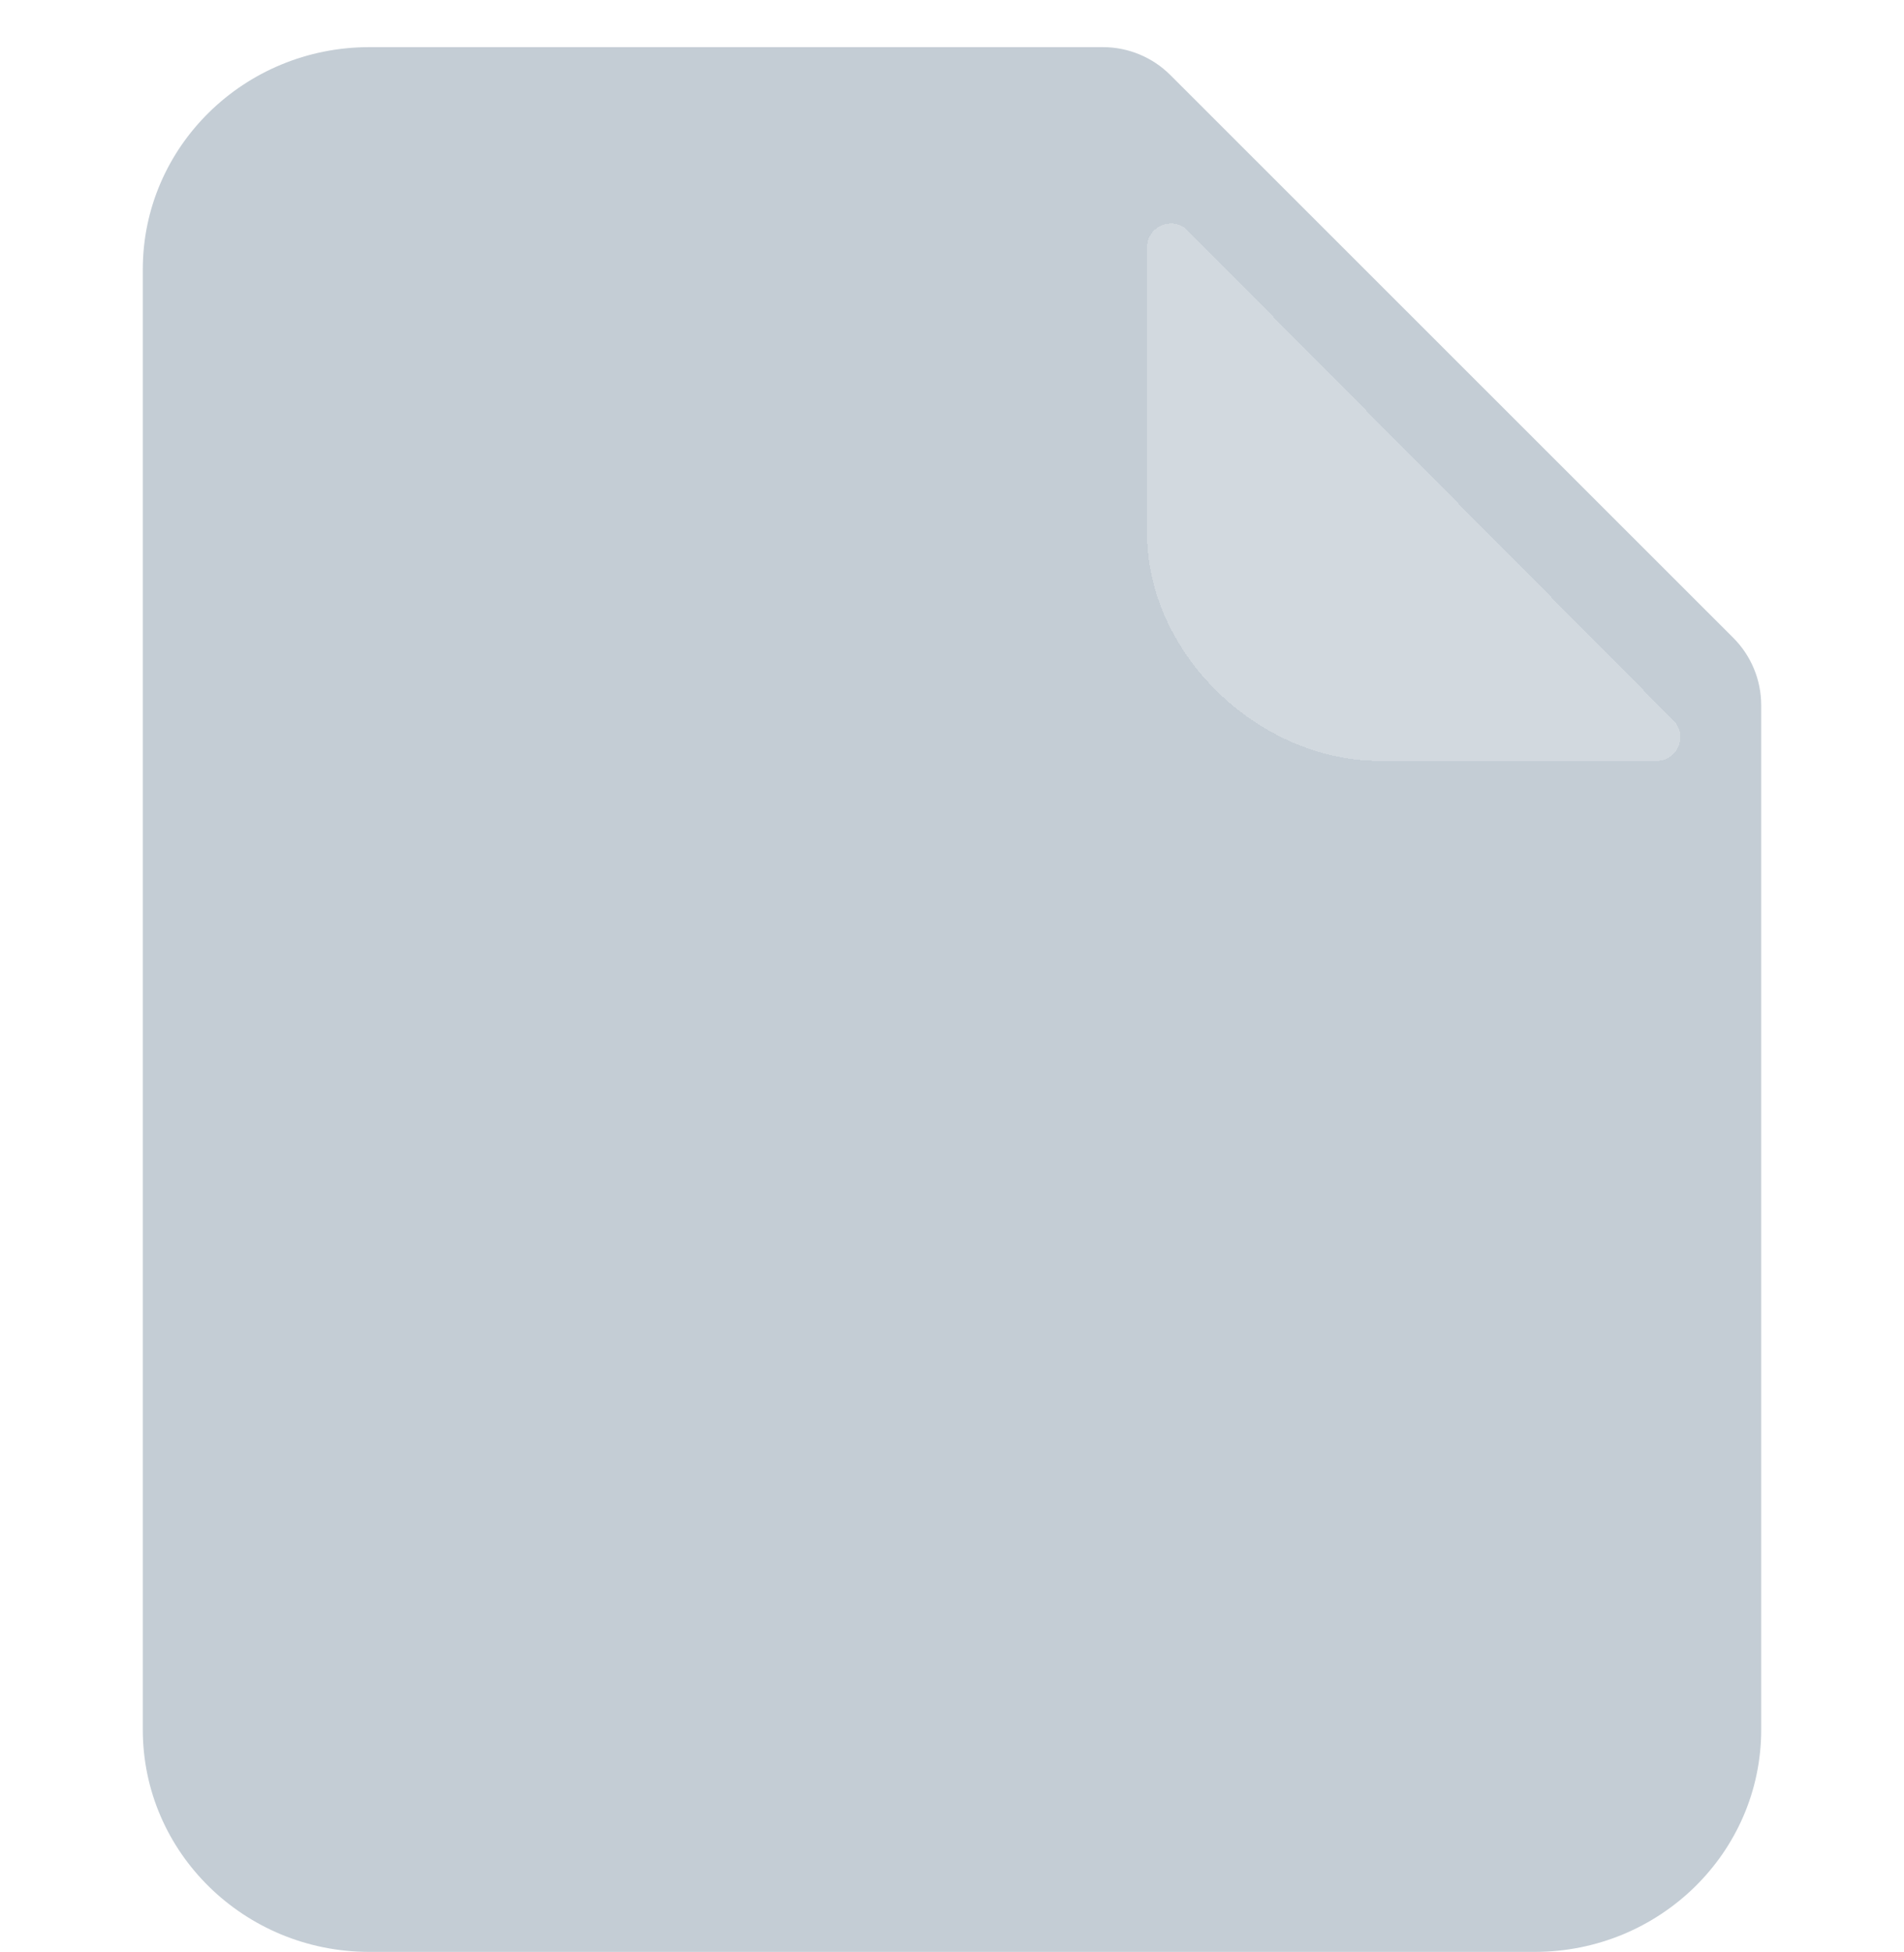 <svg width="40" height="41" viewBox="0 0 40 41" fill="none" xmlns="http://www.w3.org/2000/svg">
<path d="M23.172 0.99C23.702 0.99 24.211 1.201 24.586 1.575L36.414 13.395C36.789 13.77 37 14.279 37 14.809V36.324C37 38.901 34.869 40.99 32.24 40.99H7.76C5.131 40.99 3 38.901 3 36.324V5.657C3 3.08 5.131 0.99 7.76 0.99H23.172Z" fill="#C4CDD5"/>
<g filter="url(#filter0_d_1995_147665)">
<path d="M35.155 13.128C35.468 13.444 35.244 13.98 34.8 13.98H29C26.423 13.98 24.098 11.713 24.098 9.201V3.195C24.098 2.748 24.638 2.526 24.953 2.842L35.155 13.128Z" fill="white" fill-opacity="0.24" shape-rendering="crispEdges"/>
</g>
<defs>
<filter id="filter0_d_1995_147665" x="22.098" y="2.694" width="15.203" height="15.287" filterUnits="userSpaceOnUse" color-interpolation-filters="sRGB">
<feFlood flood-opacity="0" result="BackgroundImageFix"/>
<feColorMatrix in="SourceAlpha" type="matrix" values="0 0 0 0 0 0 0 0 0 0 0 0 0 0 0 0 0 0 127 0" result="hardAlpha"/>
<feOffset dy="2"/>
<feGaussianBlur stdDeviation="1"/>
<feComposite in2="hardAlpha" operator="out"/>
<feColorMatrix type="matrix" values="0 0 0 0 0 0 0 0 0 0 0 0 0 0 0 0 0 0 0.04 0"/>
<feBlend mode="normal" in2="BackgroundImageFix" result="effect1_dropShadow_1995_147665"/>
<feBlend mode="normal" in="SourceGraphic" in2="effect1_dropShadow_1995_147665" result="shape"/>
</filter>
</defs>
</svg>

